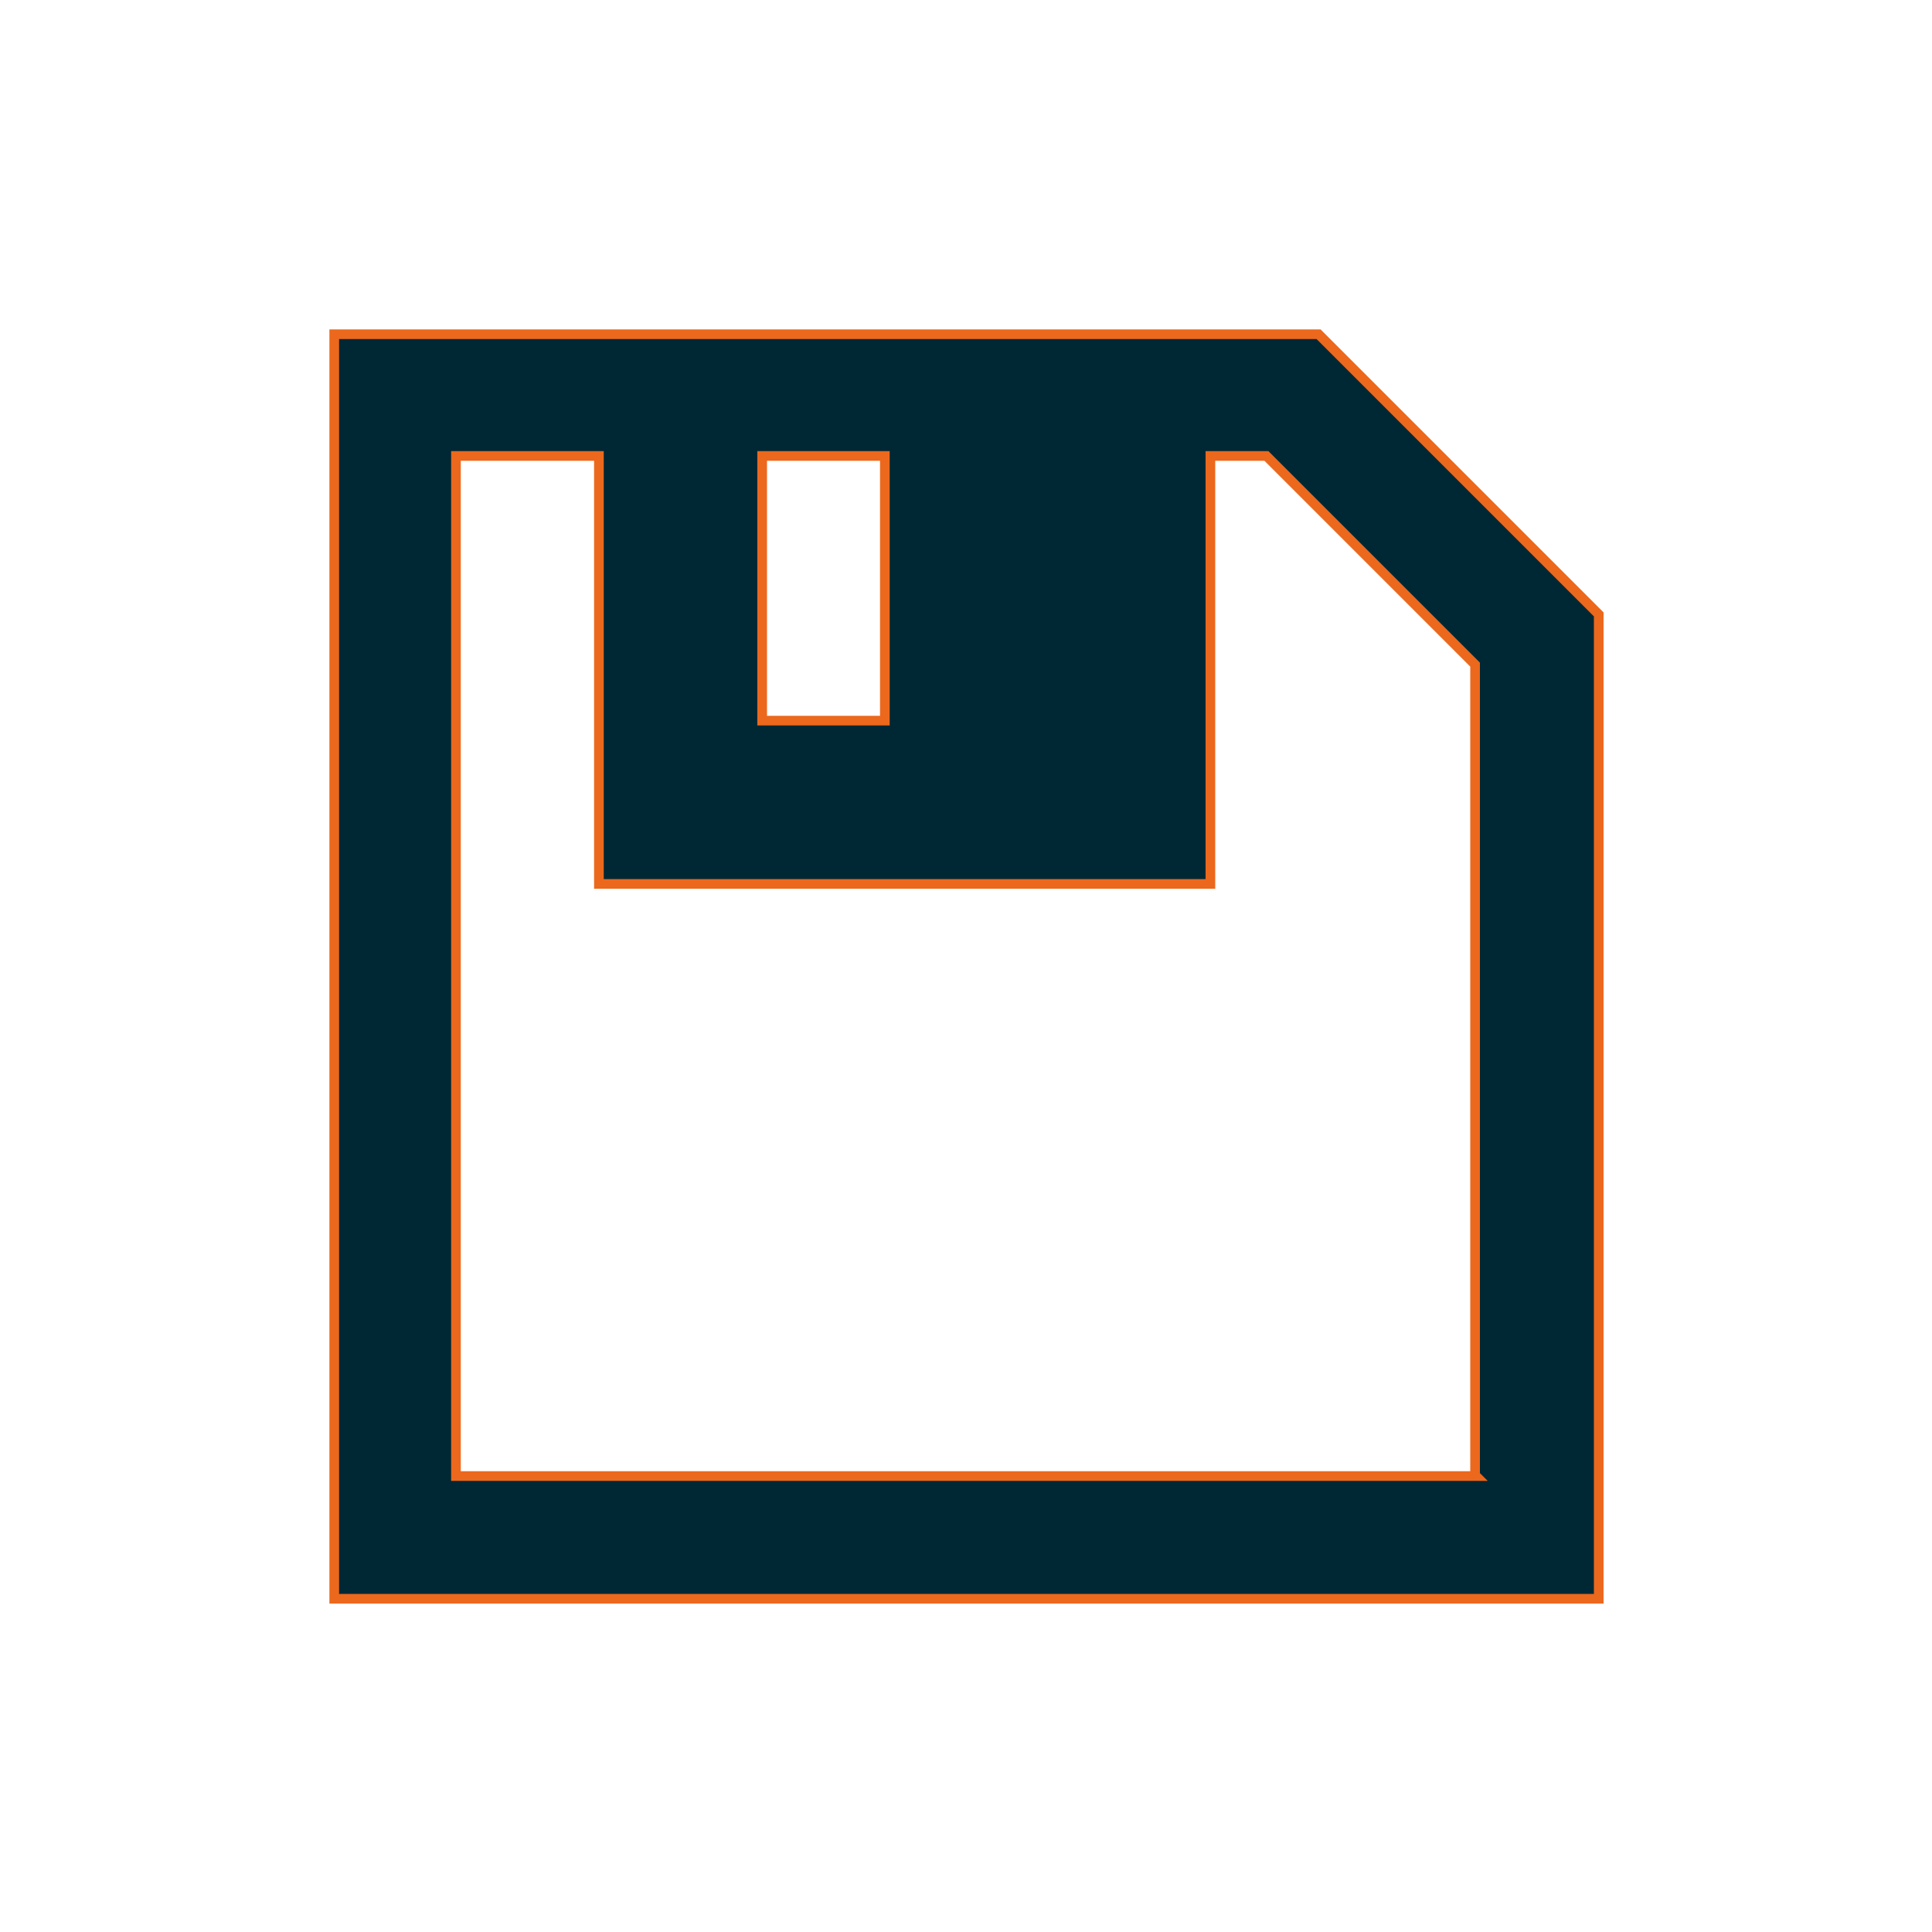 <?xml version="1.0" encoding="UTF-8"?>
<svg id="Capa_1" xmlns="http://www.w3.org/2000/svg" version="1.1" viewBox="0 0 200 200">
  <!-- Generator: Adobe Illustrator 29.0.0, SVG Export Plug-In . SVG Version: 2.1.0 Build 186)  -->
  <defs>
    <style>
      .st0 {
        fill: #002834;
        stroke: #ec681d;
        stroke-miterlimit: 10;
      }
    </style>
  </defs>
  <g id="Capa_11" data-name="Capa_1">
    <g id="Capa_1-2">
      <path class="st0" d="M136.4,34.6H34.6v130.9h130.9V63.6l-29-29h-.1ZM78.9,47.2h12.7v27.4h-12.7s0-27.4,0-27.4ZM152.8,152.8H47.2V47.2h14.8v44.3h63.3v-44.3h5.8l21.6,21.6v83.9h0Z"/>
    </g>
  </g>
</svg>